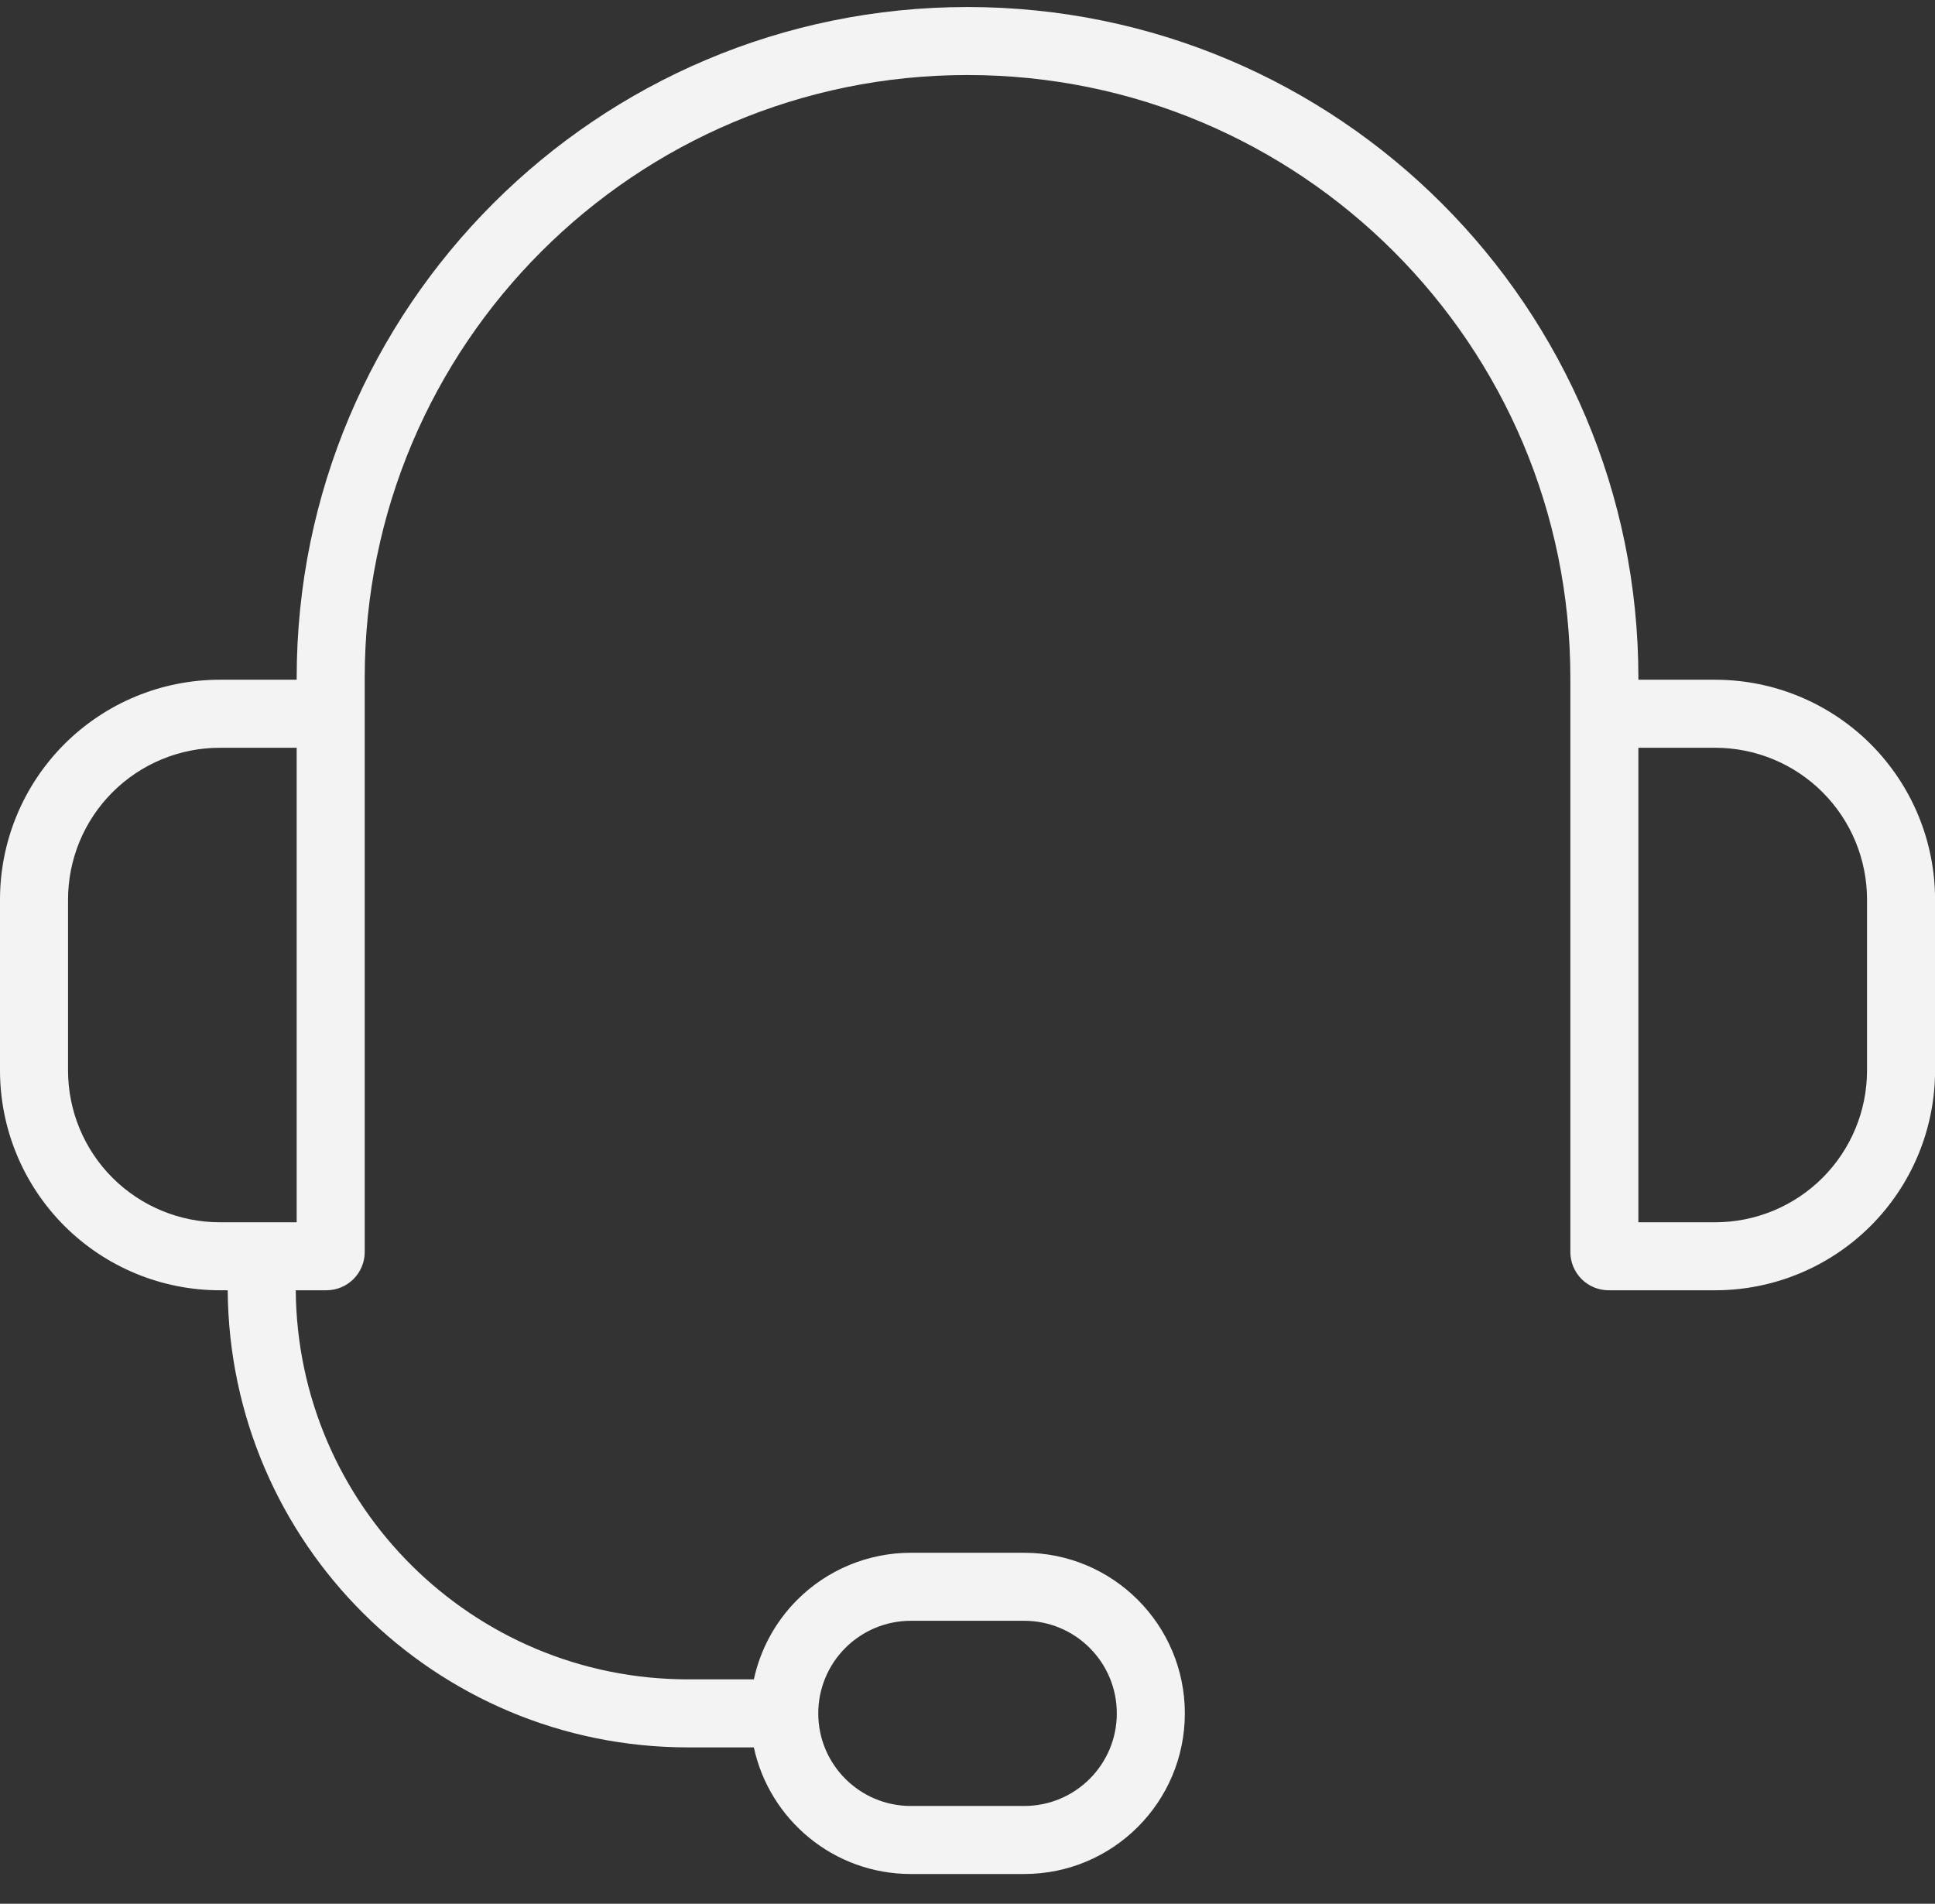 <svg xmlns="http://www.w3.org/2000/svg" width="62" height="61" viewBox="0 0 62 61" fill="none"><rect x="0" y="0" width="62" height="61" fill="#333333" stroke="none"/><path fill-rule="evenodd" clip-rule="evenodd" d="M7.296 41.343H7.045C5.176 41.343 3.385 40.601 2.063 39.28C0.742 37.959 0 36.167 0 34.299V28.825C0 26.956 0.742 25.165 2.063 23.843C3.385 22.522 5.176 21.78 7.045 21.78H9.506V21.719C9.506 9.848 19.13 0.225 31.001 0.225C42.872 0.225 52.496 9.848 52.496 21.719V21.78H54.957C56.825 21.78 58.617 22.522 59.939 23.843C61.26 25.165 62.002 26.956 62.002 28.825V34.299C62.002 36.167 61.26 37.959 59.939 39.28C58.617 40.601 56.825 41.343 54.957 41.343H51.544C51.219 41.343 50.906 41.214 50.676 40.984C50.446 40.753 50.316 40.441 50.316 40.115V21.719C50.316 11.052 41.669 2.404 31.001 2.404C20.334 2.404 11.686 11.052 11.686 21.719V40.115C11.686 40.441 11.557 40.753 11.326 40.984C11.096 41.214 10.784 41.343 10.458 41.343H9.476C9.532 48.239 15.138 53.81 22.046 53.81H24.155C24.362 52.852 24.841 51.965 25.545 51.261C26.51 50.296 27.82 49.754 29.184 49.754H32.817C35.66 49.754 37.964 52.058 37.964 54.9C37.964 57.743 35.66 60.047 32.817 60.047H29.184C26.716 60.047 24.654 58.309 24.154 55.99H22.046C13.934 55.99 7.352 49.442 7.296 41.343ZM35.784 54.9C35.784 53.262 34.456 51.933 32.817 51.933H29.184C28.398 51.933 27.643 52.246 27.087 52.802C26.53 53.359 26.218 54.113 26.218 54.9C26.218 56.539 27.546 57.867 29.184 57.867H32.817C34.456 57.867 35.784 56.539 35.784 54.9ZM9.506 23.96H7.045C5.755 23.96 4.517 24.472 3.605 25.385C2.692 26.297 2.18 27.535 2.18 28.825V34.299C2.18 35.589 2.692 36.827 3.605 37.739C4.517 38.651 5.755 39.164 7.045 39.164H9.506V23.96ZM52.496 23.96V39.164H54.957C56.247 39.164 57.485 38.651 58.397 37.739C59.31 36.827 59.822 35.589 59.822 34.299V28.825C59.822 27.535 59.31 26.297 58.397 25.385C57.485 24.472 56.247 23.96 54.957 23.96H52.496Z" fill="#F3F3F3"></path></svg>